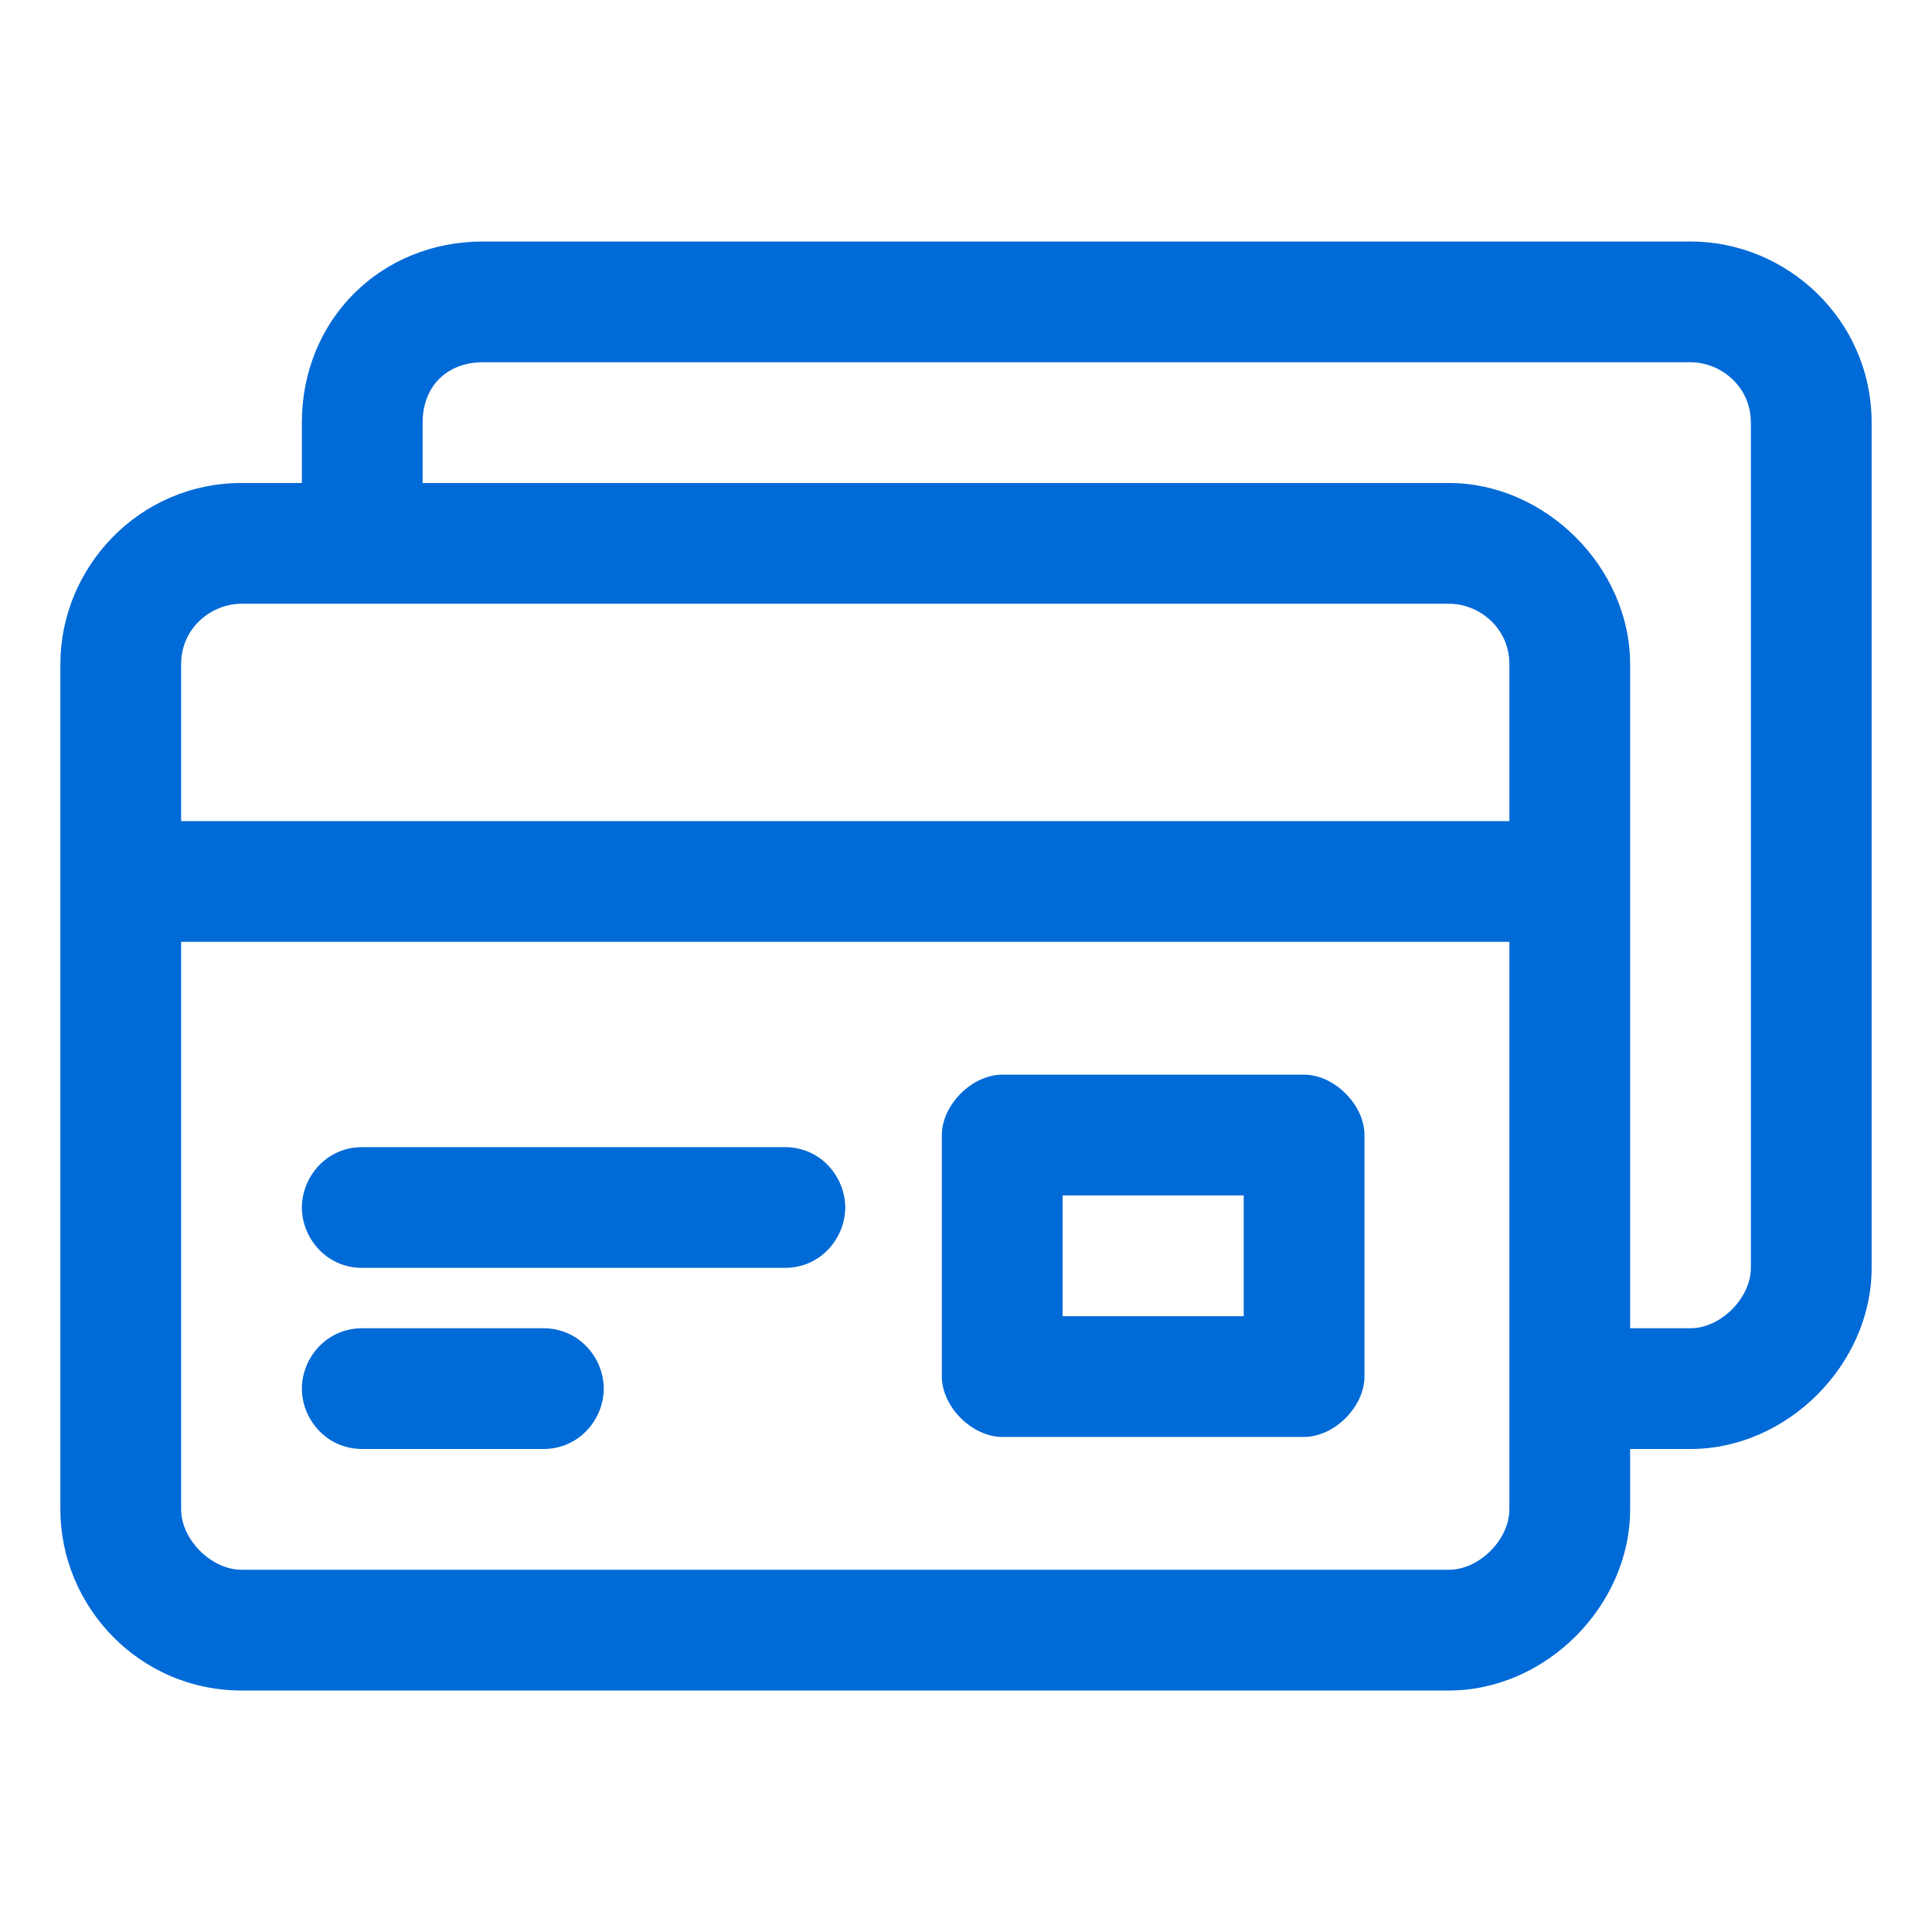 <?xml version="1.0" encoding="UTF-8"?>
<svg id="OBJECT" xmlns="http://www.w3.org/2000/svg" version="1.1" viewBox="0 0 32 32">
  <defs>
    <style>
      .cls-1 {
        fill: #006ad7;
        stroke-width: 0px;
      }
    </style>
  </defs>
  <path class="cls-1" d="M28,4H8c-1.7,0-3,1.3-3,3v1h-1c-1.7,0-3,1.4-3,3v14c0,1.6,1.3,3,3,3h20c1.6,0,3-1.4,3-3v-1h1c1.6,0,3-1.4,3-3V7c0-1.7-1.4-3-3-3ZM4,10h20c.5,0,1,.4,1,1v2.6H3v-2.6c0-.6.5-1,1-1ZM24,26H4c-.5,0-1-.5-1-1v-9.4h22v9.4c0,.5-.5,1-1,1ZM29,21c0,.5-.5,1-1,1h-1v-11c0-1.6-1.4-3-3-3H7v-1c0-.6.4-1,1-1h20c.5,0,1,.4,1,1v14Z"/>
  <path class="cls-1" d="M9,22h-3c-.6,0-1,.5-1,1s.4,1,1,1h3c.6,0,1-.5,1-1s-.4-1-1-1Z"/>
  <path class="cls-1" d="M13,19h-7c-.6,0-1,.5-1,1s.4,1,1,1h7c.6,0,1-.5,1-1s-.4-1-1-1Z"/>
  <path class="cls-1" d="M21.6,17.8h-5c-.5,0-1,.5-1,1v4c0,.5.5,1,1,1h5c.5,0,1-.5,1-1v-4c0-.5-.5-1-1-1ZM20.6,21.8h-3v-2h3v2Z"/>
</svg>